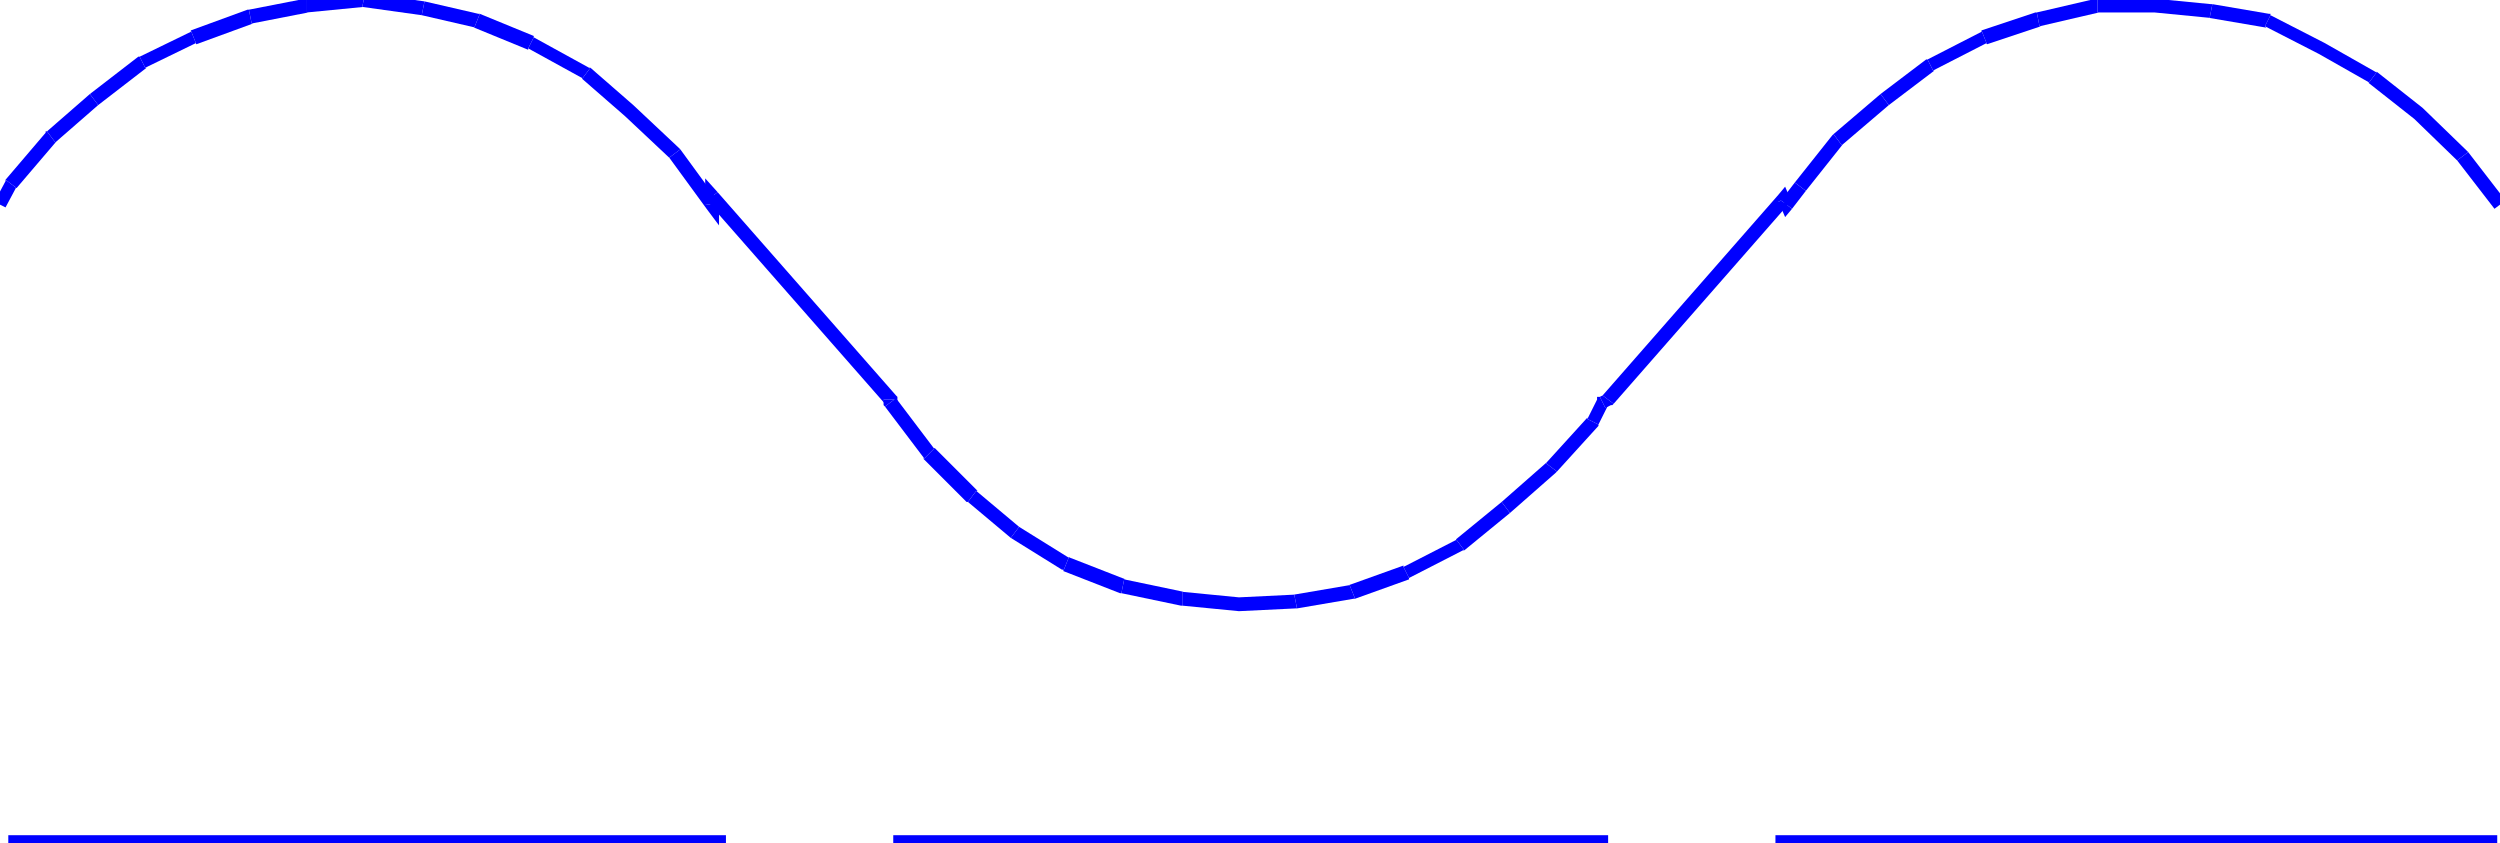 <svg xmlns="http://www.w3.org/2000/svg" width="1.808in" height="58.56" fill-rule="evenodd" stroke-linecap="round" preserveAspectRatio="none" viewBox="0 0 1808 610"><style>.brush1{fill:#00f}.pen1{stroke:none}</style><path fill-rule="nonzero" d="M4 130v1l-8 15 8 4 8-15v1l-8-6v1z" class="pen1 brush1"/><path fill-rule="nonzero" d="m34 95-1 1-29 34 8 6 29-34-1 1-6-8h-1v1z" class="pen1 brush1"/><path fill-rule="nonzero" d="M65 68 34 95l6 8 31-27-6-8z" class="pen1 brush1"/><path fill-rule="nonzero" d="M101 41h-1L65 68l6 8 35-27h-1l-4-8h-1z" class="pen1 brush1"/><path fill-rule="nonzero" d="M138 22v1l-37 18 4 8 37-18v1l-4-10v1z" class="pen1 brush1"/><path fill-rule="nonzero" d="M180 7h-1l-41 15 4 10 41-15h-1l-2-10h-1z" class="pen1 brush1"/><path fill-rule="nonzero" d="M222-1h-1l-41 8 2 10 41-8h-1V-1h-1z" class="pen1 brush1"/><path fill-rule="nonzero" d="M264-5h-1l-41 4V9l41-4h-1l2-10h-1z" class="pen1 brush1"/><path fill-rule="nonzero" d="m307 1-43-6-2 10 43 6 2-10z" class="pen1 brush1"/><path fill-rule="nonzero" d="M347 10h-1l-39-9-2 10 39 9h-1l4-10h-1z" class="pen1 brush1"/><path fill-rule="nonzero" d="M386 27v-1l-39-16-4 10 39 16v-1l4-8v-1z" class="pen1 brush1"/><path fill-rule="nonzero" d="M427 49h-1l-40-22-4 8 40 22h-1l6-8h-1z" class="pen1 brush1"/><path fill-rule="nonzero" d="m458 76-31-27-6 8 31 27 6-8zm34 32-1-1-33-31-6 8 33 31-1-1 8-6-1-1z" class="pen1 brush1"/><path fill-rule="nonzero" d="m510 148 9-3-27-37-8 6 27 37 9-3-9 3 9 12v-15z" class="pen1 brush1"/><path fill-rule="nonzero" d="m519 139-9 3v6h10v-6l-9 3 8-6-9-10v13z" class="pen1 brush1"/><path fill-rule="nonzero" d="m649 289-1-3-129-147-8 6 129 147-1-3h10v-2l-1-1z" class="pen1 brush1"/><path fill-rule="nonzero" d="m648 288 1 3v-2h-10v2l1 3-1-3v2l1 1z" class="pen1 brush1"/><path fill-rule="nonzero" d="M676 324v1l-28-37-8 6 28 37v1-1 1z" class="pen1 brush1"/><path fill-rule="nonzero" d="M706 355h1l-31-31-8 8 31 31h1-1 1z" class="pen1 brush1"/><path fill-rule="nonzero" d="m737 381-31-26-6 8 31 26z" class="pen1 brush1"/><path fill-rule="nonzero" d="m773 403 1 1-37-23-6 8 37 23 1 1-1-1h1v1z" class="pen1 brush1"/><path fill-rule="nonzero" d="M813 419h1l-41-16-4 10 41 16h1-1 1z" class="pen1 brush1"/><path fill-rule="nonzero" d="M855 428h1l-43-9-2 10 43 9h1-1 1z" class="pen1 brush1"/><path fill-rule="nonzero" d="m896 432-41-4v10l41 4zm40-2h1l-41 2v10l41-2h1-1 1z" class="pen1 brush1"/><path fill-rule="nonzero" d="M976 423h1l-41 7 2 10 41-7h1-1 1z" class="pen1 brush1"/><path fill-rule="nonzero" d="M1015 410v-1l-39 14 4 10 39-14v-1 1-1z" class="pen1 brush1"/><path fill-rule="nonzero" d="M1053 390h1l-39 20 4 8 39-20h1-1 1z" class="pen1 brush1"/><path fill-rule="nonzero" d="m1086 363-33 27 6 8 33-27z" class="pen1 brush1"/><path fill-rule="nonzero" d="m1118 335 1-1-33 29 6 8 33-29 1-1-1 1 1-1z" class="pen1 brush1"/><path fill-rule="nonzero" d="M1148 303v-1l-30 33 8 6 30-33v-1 1-1z" class="pen1 brush1"/><path fill-rule="nonzero" d="m1157 287-2 2-7 14 8 4 7-14-2 2-4-8h-2v2z" class="pen1 brush1"/><path fill-rule="nonzero" d="m1159 286 2-1-4 2 4 8 4-2 2-1-2 1h1l1-1z" class="pen1 brush1"/><path fill-rule="nonzero" d="m1294 142-8-1-127 145 8 6 127-145-8-1 8-4-3-7-5 6z" class="pen1 brush1"/><path fill-rule="nonzero" d="m1288 145 8 1-2-4-8 4 2 4 8 1-8-1 3 7 5-6z" class="pen1 brush1"/><path fill-rule="nonzero" d="m1298 132-10 13 8 6 10-13-8-6z" class="pen1 brush1"/><path fill-rule="nonzero" d="m1326 97-1 1-27 34 8 6 27-34-1 1-6-8-1 1z" class="pen1 brush1"/><path fill-rule="nonzero" d="m1360 68-34 29 6 8 34-29-6-8z" class="pen1 brush1"/><path fill-rule="nonzero" d="M1394 43h-1l-33 25 6 8 33-25h-1l-4-8h-1z" class="pen1 brush1"/><path fill-rule="nonzero" d="M1433 22v1l-39 20 4 8 39-20v1l-4-10v1z" class="pen1 brush1"/><path fill-rule="nonzero" d="M1473 9h-1l-39 13 4 10 39-13h-1l-2-10h-1z" class="pen1 brush1"/><path fill-rule="nonzero" d="M1517-1h-1l-43 10 2 10 43-10h-1V-1h-1z" class="pen1 brush1"/><path fill-rule="nonzero" d="M1558-1h-41V9h41V-1zm42 4h-1l-41-4V9l41 4h-1l2-10h-1z" class="pen1 brush1"/><path fill-rule="nonzero" d="m1642 11-1-1-41-7-2 10 41 7-1-1 4-8v-1h-1z" class="pen1 brush1"/><path fill-rule="nonzero" d="m1681 31-39-20-4 8 39 20 4-8zm38 21h-1l-37-21-4 8 37 21h-1l6-8h-1z" class="pen1 brush1"/><path fill-rule="nonzero" d="m1752 78-33-26-6 8 33 26 6-8zm33 32-1-1-32-31-6 8 32 31-1-1 8-6-1-1z" class="pen1 brush1"/><path fill-rule="nonzero" d="m1808 148 4-3-27-35-8 6 27 35 4-3zM525 609v-5H6v10h519v-5zm1281 0v-5h-522v10h522v-5zm-643 0v-5H646v10h517v-5z" class="pen1 brush1"/></svg>
